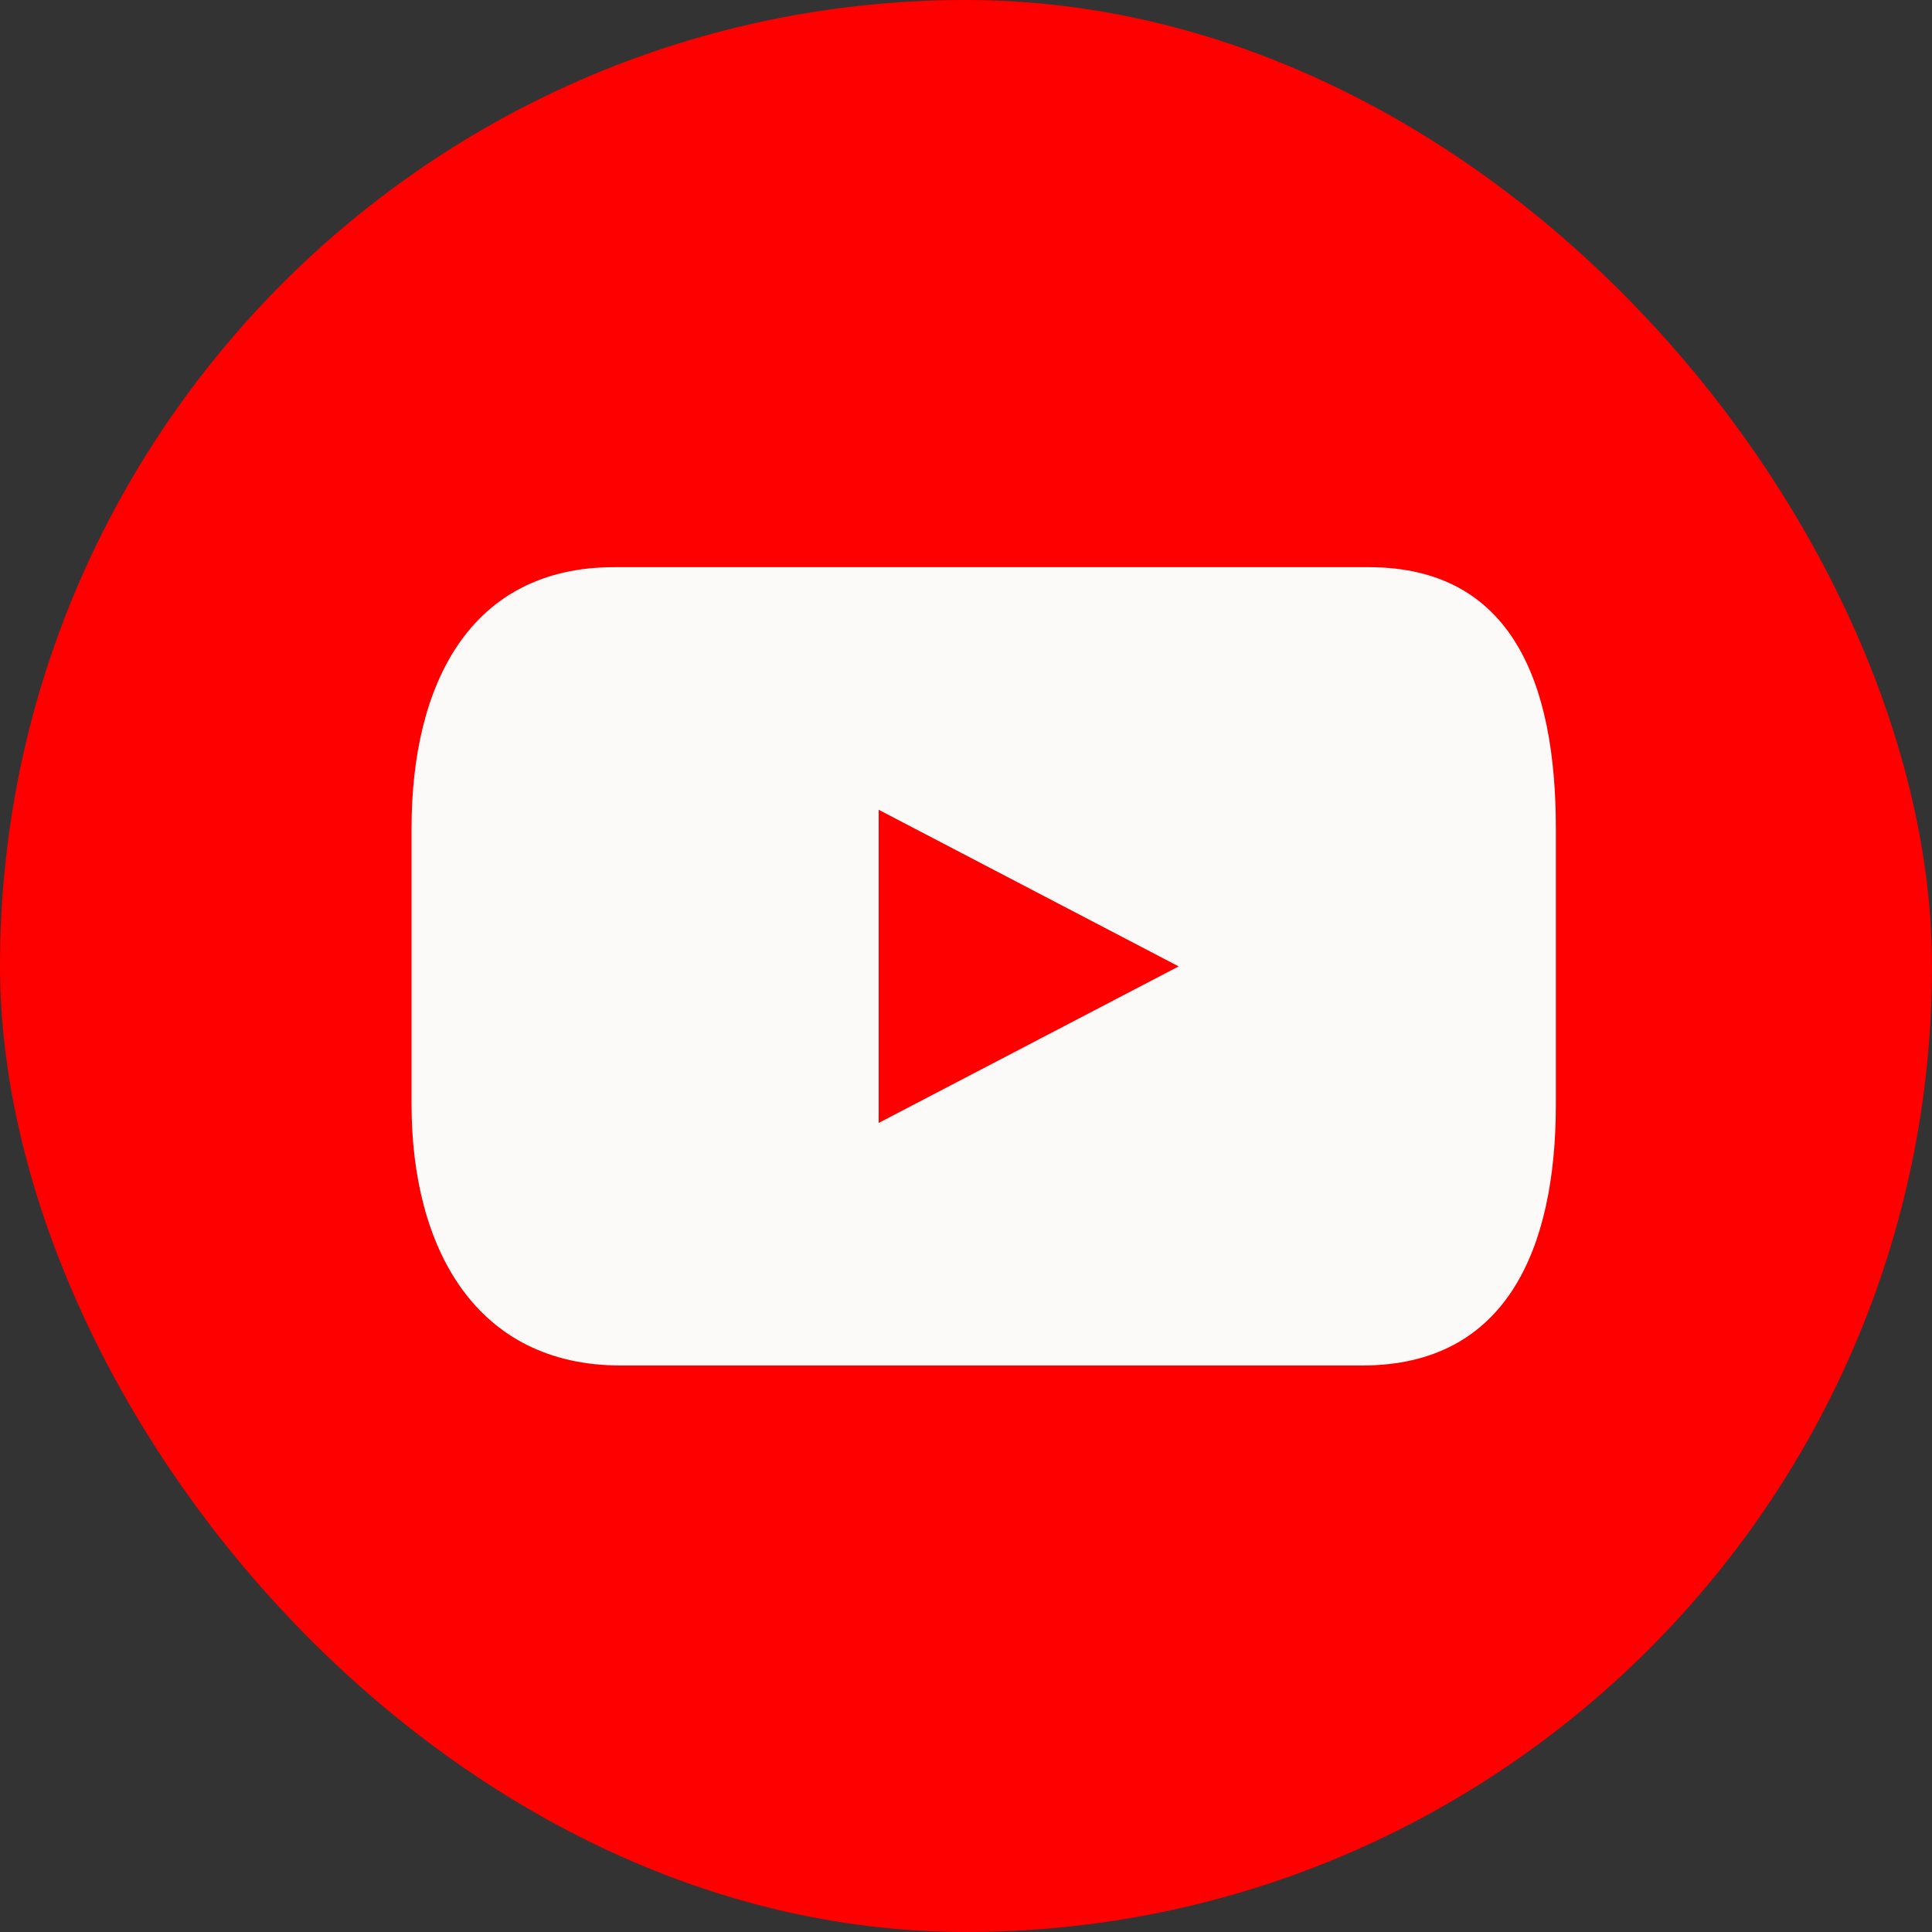 <svg xmlns="http://www.w3.org/2000/svg" id="Layer_2" data-name="Layer 2" viewBox="0 0 243.36 243.36"><rect x="0" y="0" width="243.36" height="243.36" fill="#333333" stroke="none"/><defs><style>      .cls-1 {        fill: #fbfaf8;      }      .cls-2 {        fill: #fe0000;      }    </style></defs><g id="Calque_1" data-name="Calque 1"><g><rect class="cls-2" x="0" y="0" width="243.36" height="243.36" rx="121.68" ry="121.68"></rect><path class="cls-1" d="m172.38,71.44h-95c-18.16,0-25.54,14.72-25.54,32.89v34.78c0,18.17,8.15,32.89,26.32,32.89h93.45c18.16,0,24.37-14.72,24.37-32.89v-34.78c0-18.17-5.44-32.89-23.6-32.89Zm-61.7,70v-39.44l37.79,19.73-37.79,19.72Z"></path></g></g></svg>